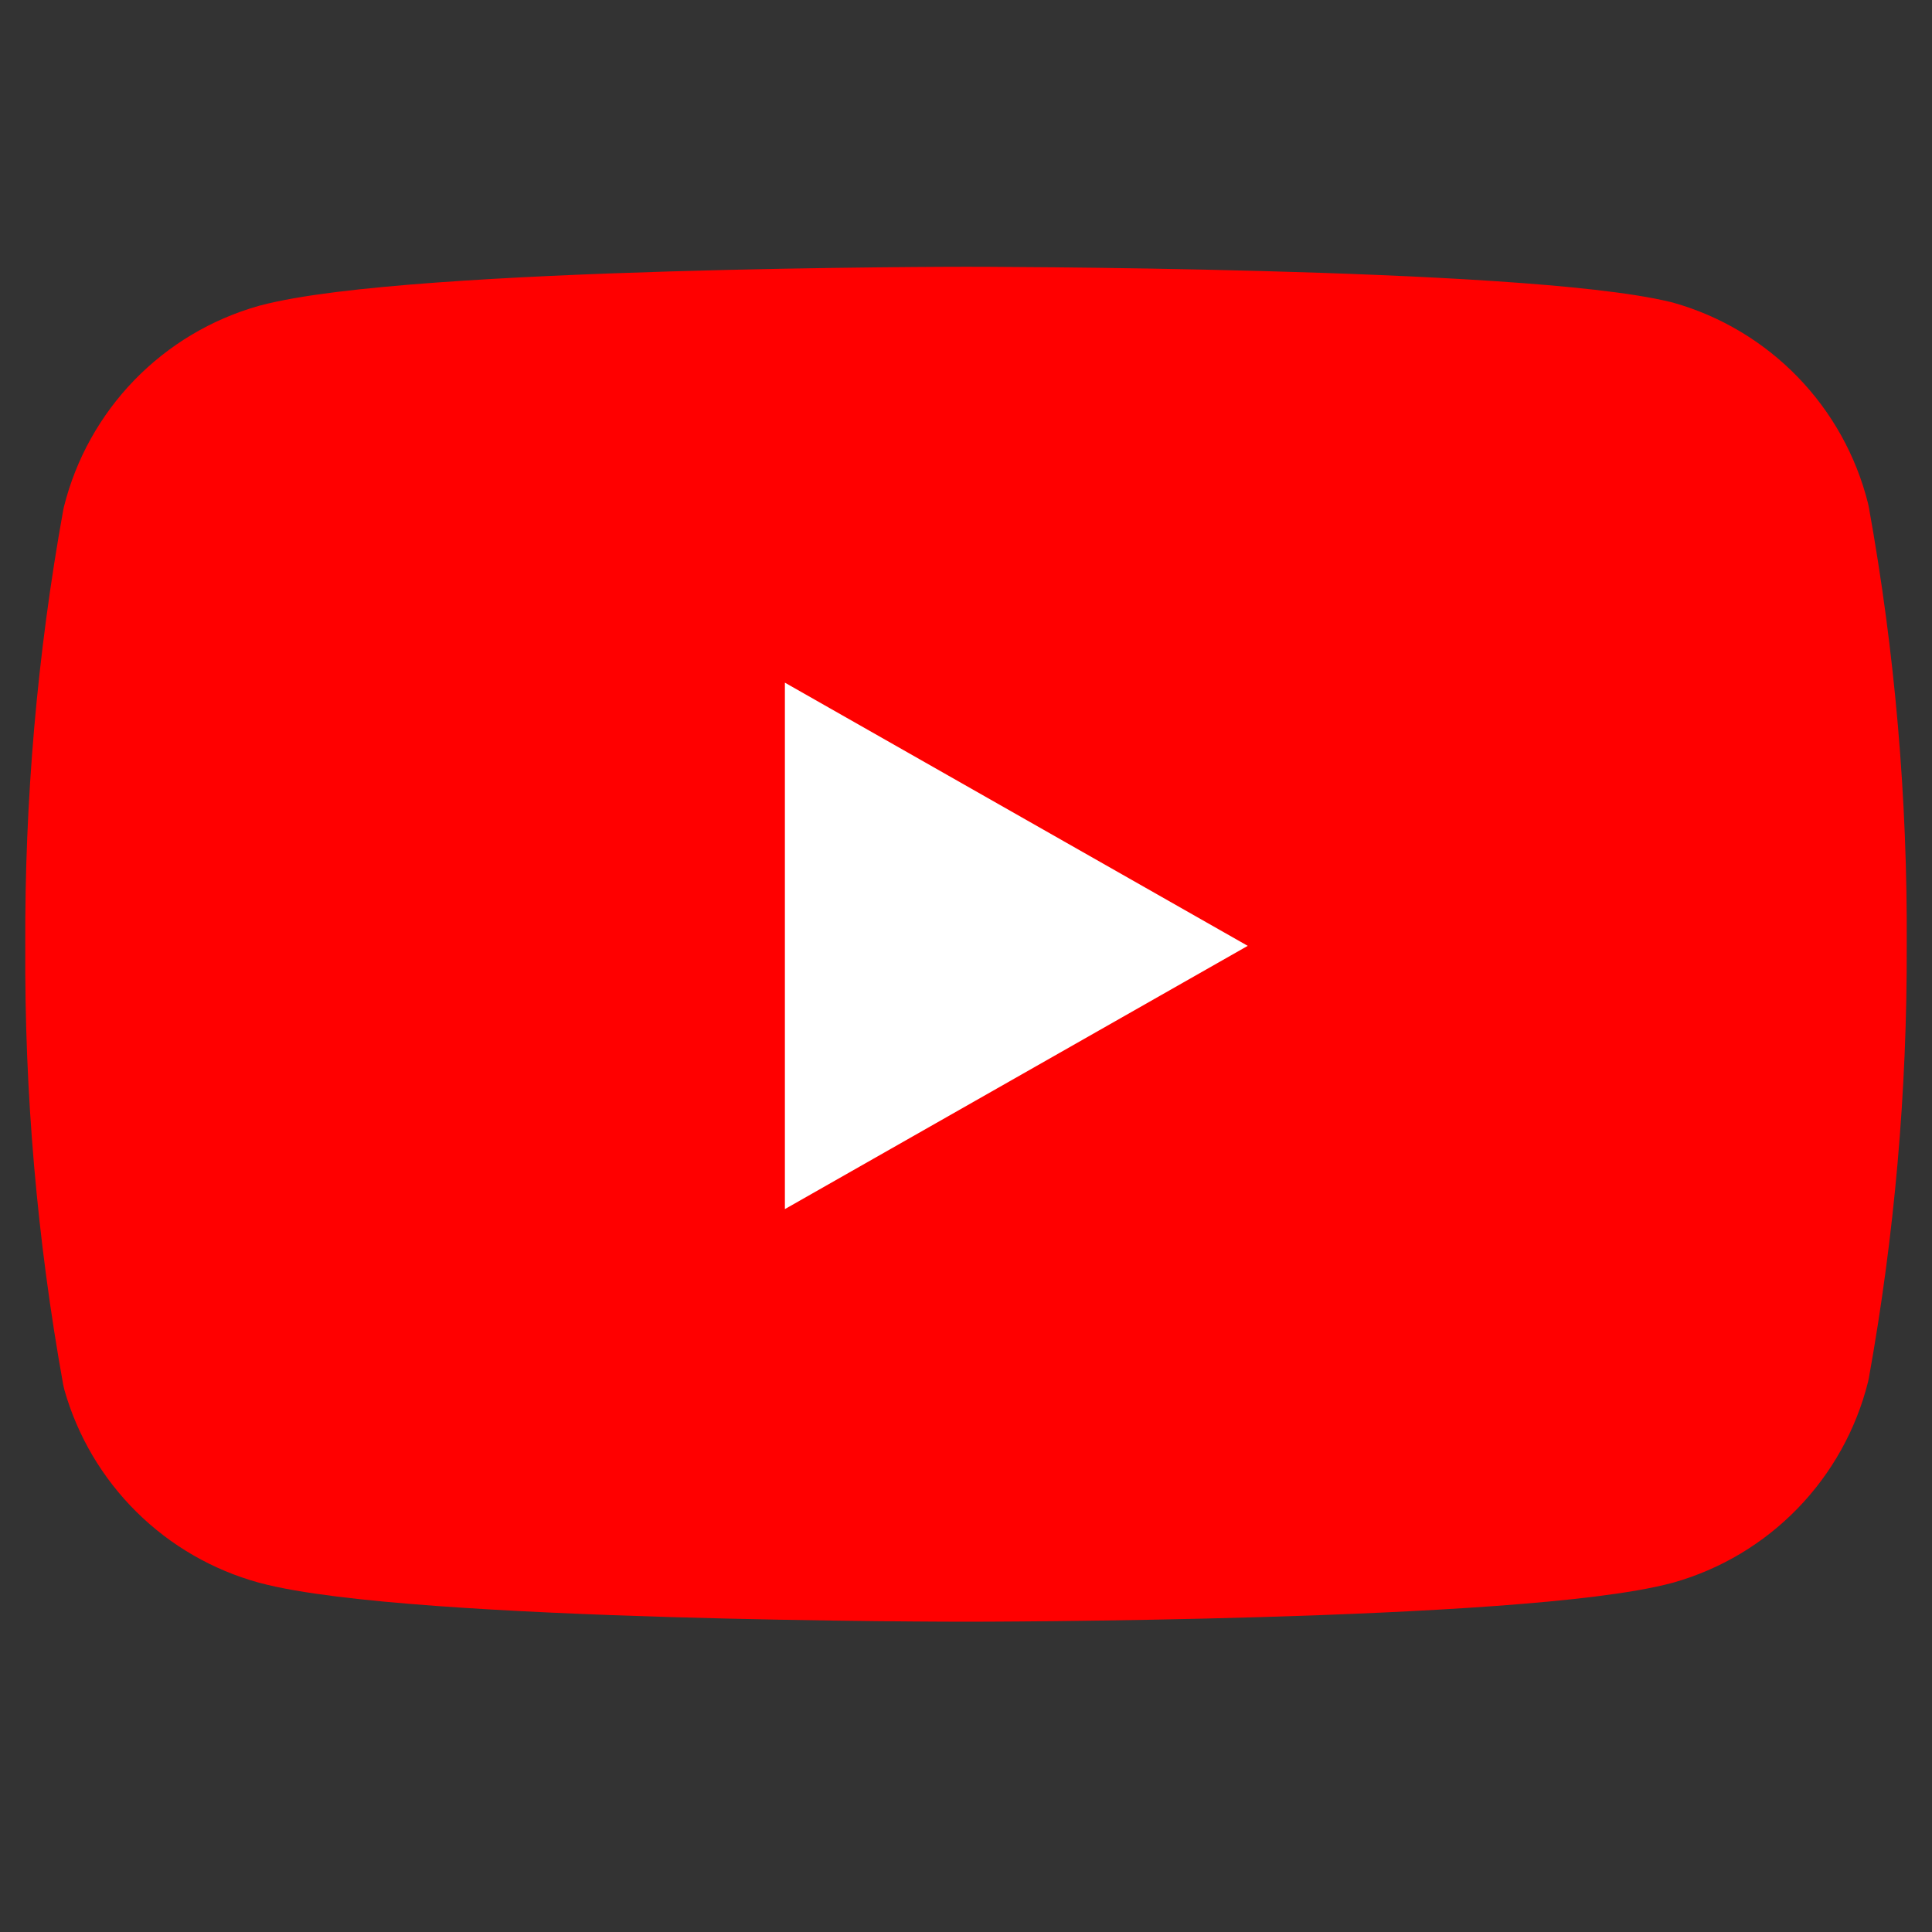 <svg width="35" height="35" viewBox="0 0 35 35" fill="none" xmlns="http://www.w3.org/2000/svg">
<rect x="0" y="0" width="35" height="35" fill="#333333" stroke="none"/>
<path d="M32.871 9.362C32.698 8.67 32.345 8.036 31.848 7.524C31.351 7.012 30.728 6.64 30.042 6.446C27.533 5.833 17.5 5.833 17.5 5.833C17.5 5.833 7.467 5.833 4.958 6.504C4.272 6.698 3.649 7.07 3.152 7.582C2.655 8.095 2.302 8.729 2.129 9.421C1.67 11.966 1.446 14.549 1.458 17.135C1.442 19.741 1.667 22.343 2.129 24.908C2.32 25.579 2.681 26.189 3.176 26.679C3.672 27.17 4.286 27.524 4.958 27.708C7.467 28.379 17.5 28.379 17.5 28.379C17.5 28.379 27.533 28.379 30.042 27.708C30.728 27.514 31.351 27.142 31.848 26.63C32.345 26.118 32.698 25.484 32.871 24.792C33.326 22.265 33.551 19.703 33.542 17.135C33.558 14.529 33.334 11.927 32.871 9.362Z" fill="#FF0000" stroke="#FF0000" stroke-width="2" stroke-linecap="round" stroke-linejoin="round"/>
<path d="M14.219 21.904L22.604 17.135L14.219 12.367V21.904Z" fill="white"/>
</svg>
